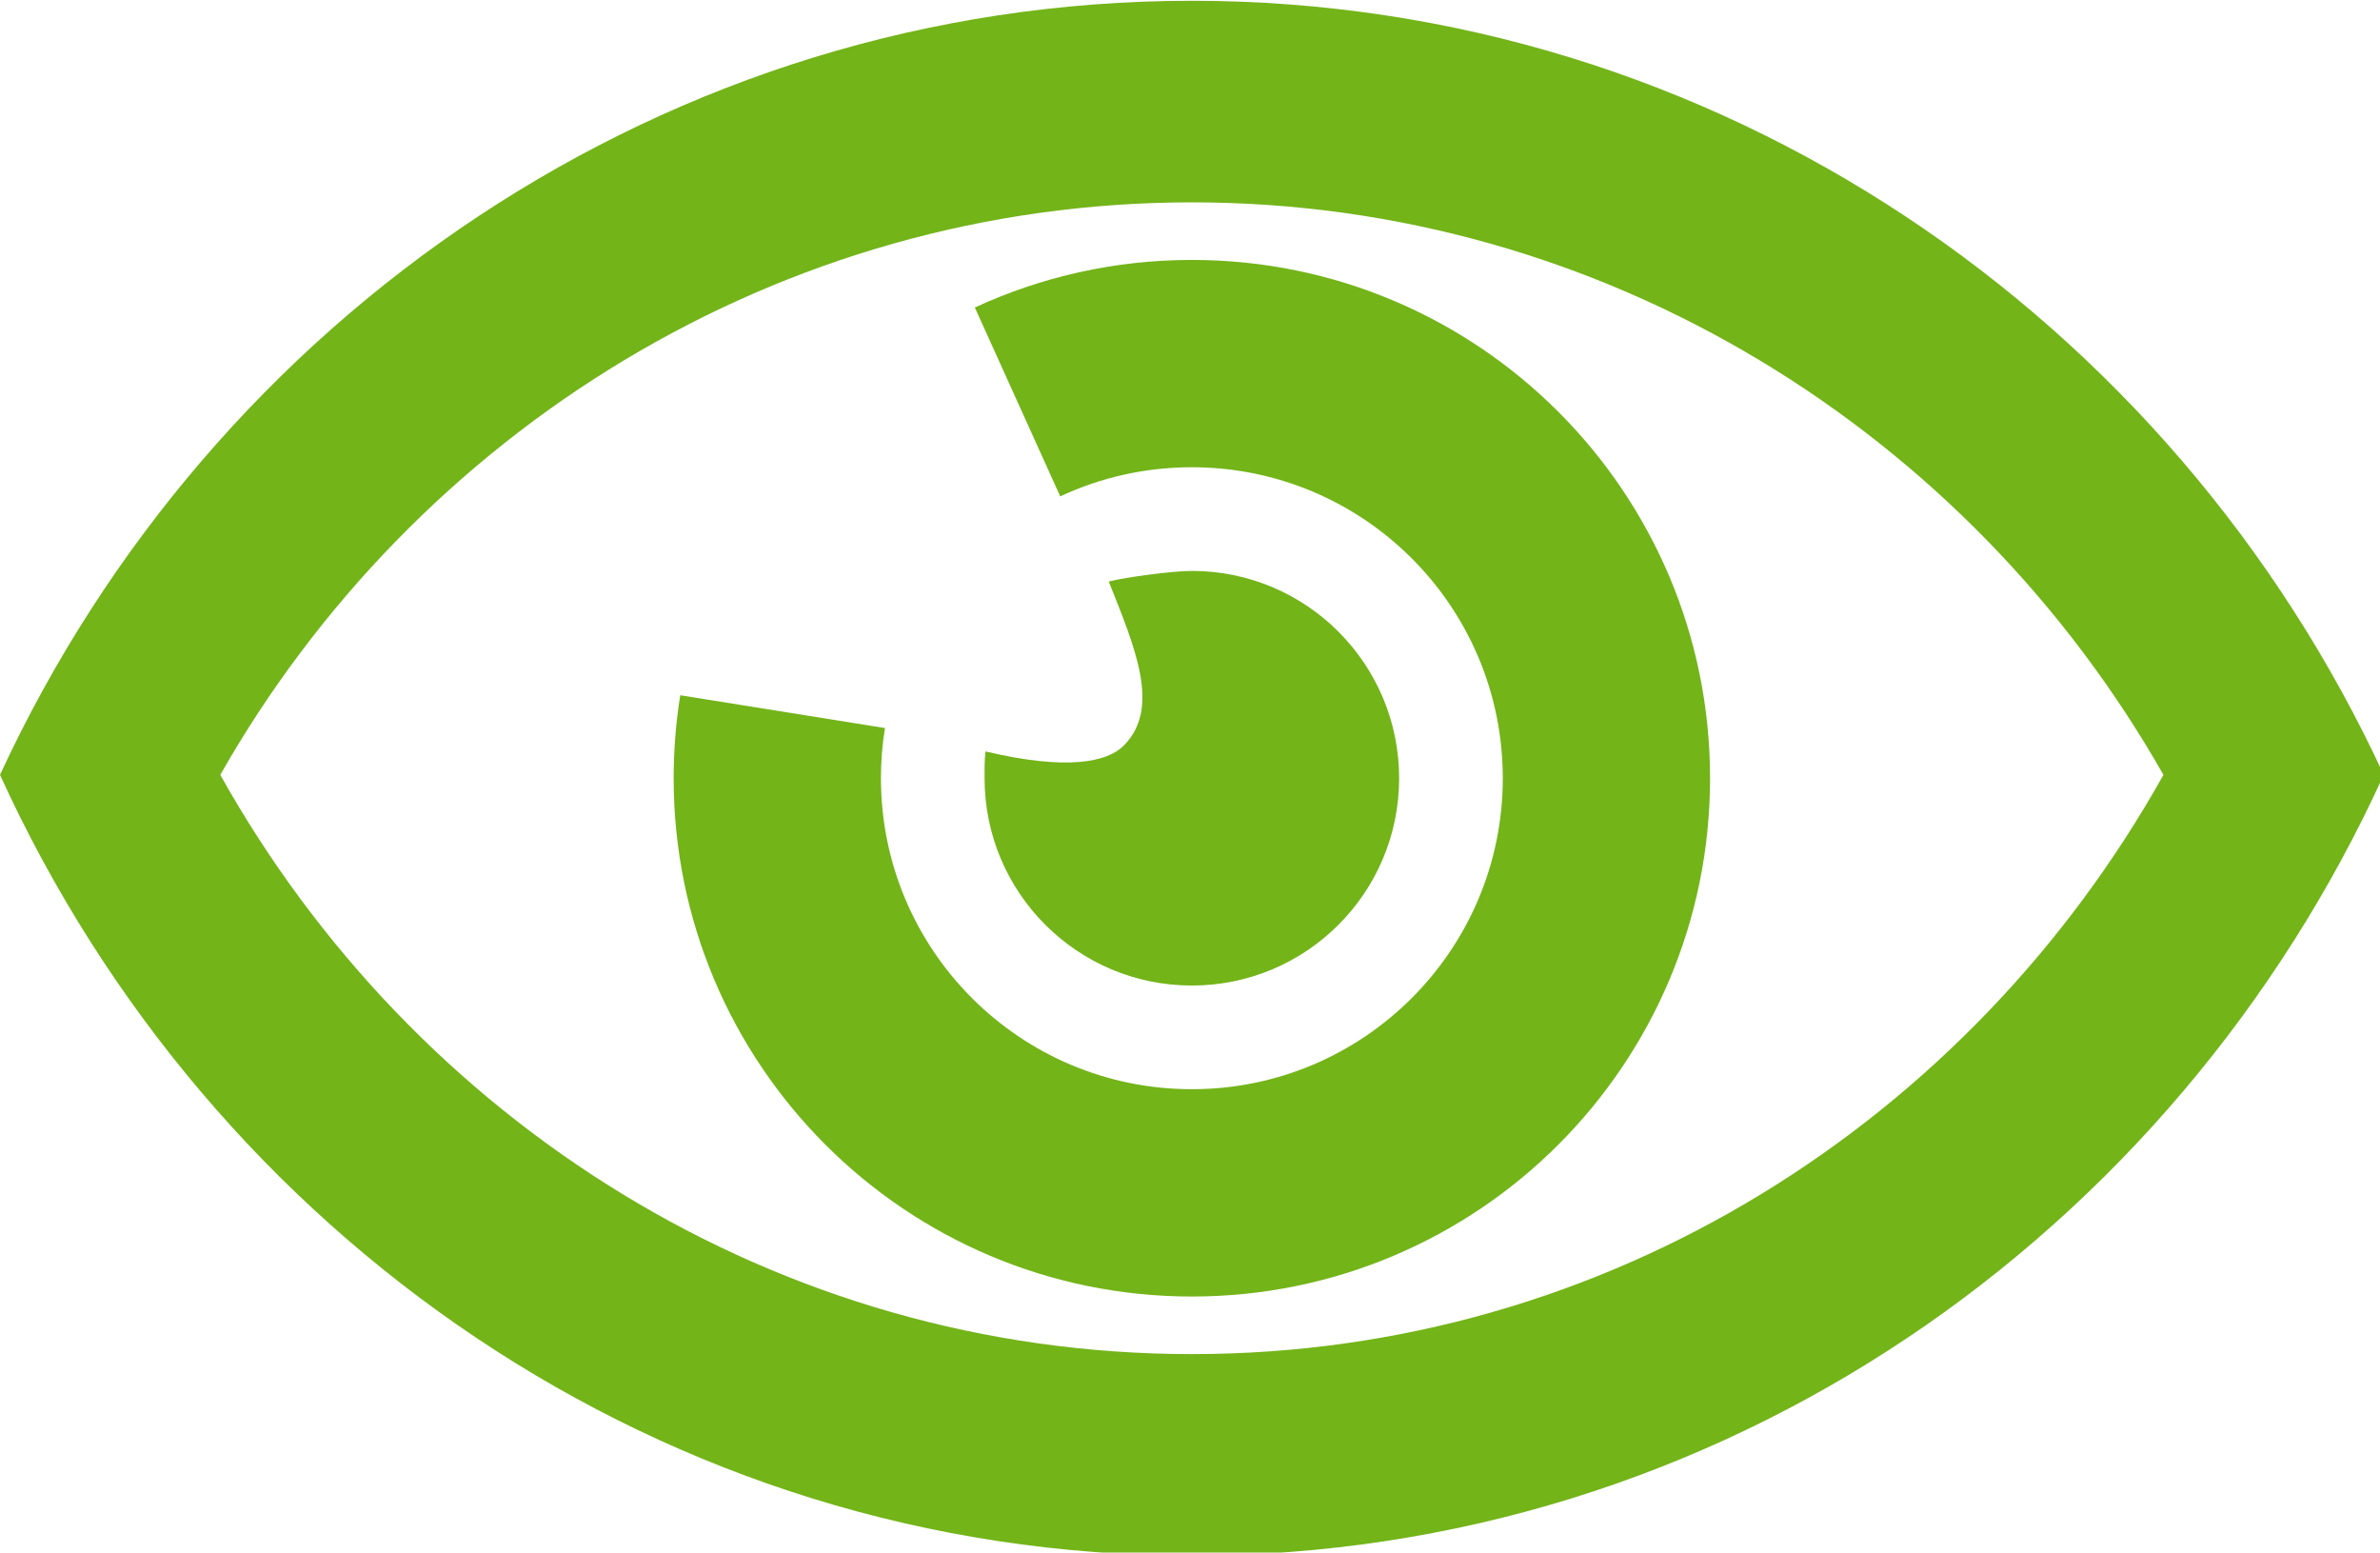 <?xml version="1.0" encoding="UTF-8" standalone="no"?>
<!-- Created with Inkscape (http://www.inkscape.org/) -->

<svg
   width="12.171mm"
   height="7.938mm"
   viewBox="0 0 12.171 7.938"
   version="1.1"
   id="svg5"
   sodipodi:docname="privacidad.svg"
   inkscape:version="1.1.1 (3bf5ae0d25, 2021-09-20)"
   xmlns:inkscape="http://www.inkscape.org/namespaces/inkscape"
   xmlns:sodipodi="http://sodipodi.sourceforge.net/DTD/sodipodi-0.dtd"
   xmlns="http://www.w3.org/2000/svg"
   xmlns:svg="http://www.w3.org/2000/svg">
  <sodipodi:namedview
     id="namedview7"
     pagecolor="#ffffff"
     bordercolor="#666666"
     borderopacity="1.0"
     inkscape:pageshadow="2"
     inkscape:pageopacity="0.0"
     inkscape:pagecheckerboard="0"
     inkscape:document-units="mm"
     showgrid="false"
     inkscape:zoom="6.3998878"
     inkscape:cx="3.9063185"
     inkscape:cy="33.828718"
     inkscape:window-width="1857"
     inkscape:window-height="1057"
     inkscape:window-x="1912"
     inkscape:window-y="-8"
     inkscape:window-maximized="1"
     inkscape:current-layer="g1130" />
  <defs
     id="defs2" />
  <g
     inkscape:label="Capa 1"
     inkscape:groupmode="layer"
     id="layer1"
     transform="translate(-98.09,-84.86)">
    <g
       id="g1130"
       transform="matrix(0.265,0,0,0.265,97.56,82.214)"
       style="fill:#73b419;fill-opacity:1;stroke-width:1.002;stroke-miterlimit:4;stroke-dasharray:none">
      <path
         d="M 48,24.935 C 43.922,16.114 35.137,10 24.999,10 14.863,10 6.079,16.114 2,24.935 6.052,33.828 14.812,40 24.999,40 35.188,40 43.949,33.828 48,24.935 Z M 24.999,36.111 c -8.026,0 -15.015,-4.504 -18.748,-11.176 3.75,-6.599 10.775,-11.046 18.748,-11.046 7.975,0 15,4.447 18.75,11.046 -3.732,6.672 -10.722,11.176 -18.75,11.176 z"
         id="path1118"
         style="fill:#73b419;fill-opacity:1;stroke-width:1.002;stroke-miterlimit:4;stroke-dasharray:none" />
      <path
         d="M 15.127,23.399 C 15.044,23.92 15,24.455 15,25 c 0,5.523 4.477,10 10,10 5.523,0 10,-4.477 10,-10 0,-5.523 -4.477,-10 -10,-10 -1.495,0 -2.914,0.329 -4.188,0.918 l 1.648,3.644 C 23.232,19.201 24.093,19 25,19 c 3.314,0 6,2.686 6,6 0,3.314 -2.686,6 -6,6 -3.314,0 -6,-2.686 -6,-6 0,-0.33 0.026,-0.653 0.078,-0.968 z"
         id="path1196"
         style="fill:#73b419;fill-opacity:1;stroke-width:1.002;stroke-miterlimit:4;stroke-dasharray:none" />
      <path
         d="m 25,21 c -0.358,0 -1.274,0.119 -1.604,0.205 0.51,1.278 1.011,2.445 0.288,3.167 C 23.37,24.687 22.6,24.858 21.018,24.483 20.996,24.655 21,24.822 21,25.001 21,27.209 22.792,29 25,29 27.21,29 29,27.209 29,25.001 29,22.792 27.209,21 25,21 Z"
         id="path1198"
         style="fill:#73b419;fill-opacity:1;stroke-width:1.002;stroke-miterlimit:4;stroke-dasharray:none" />
    </g>
  </g>
</svg>
